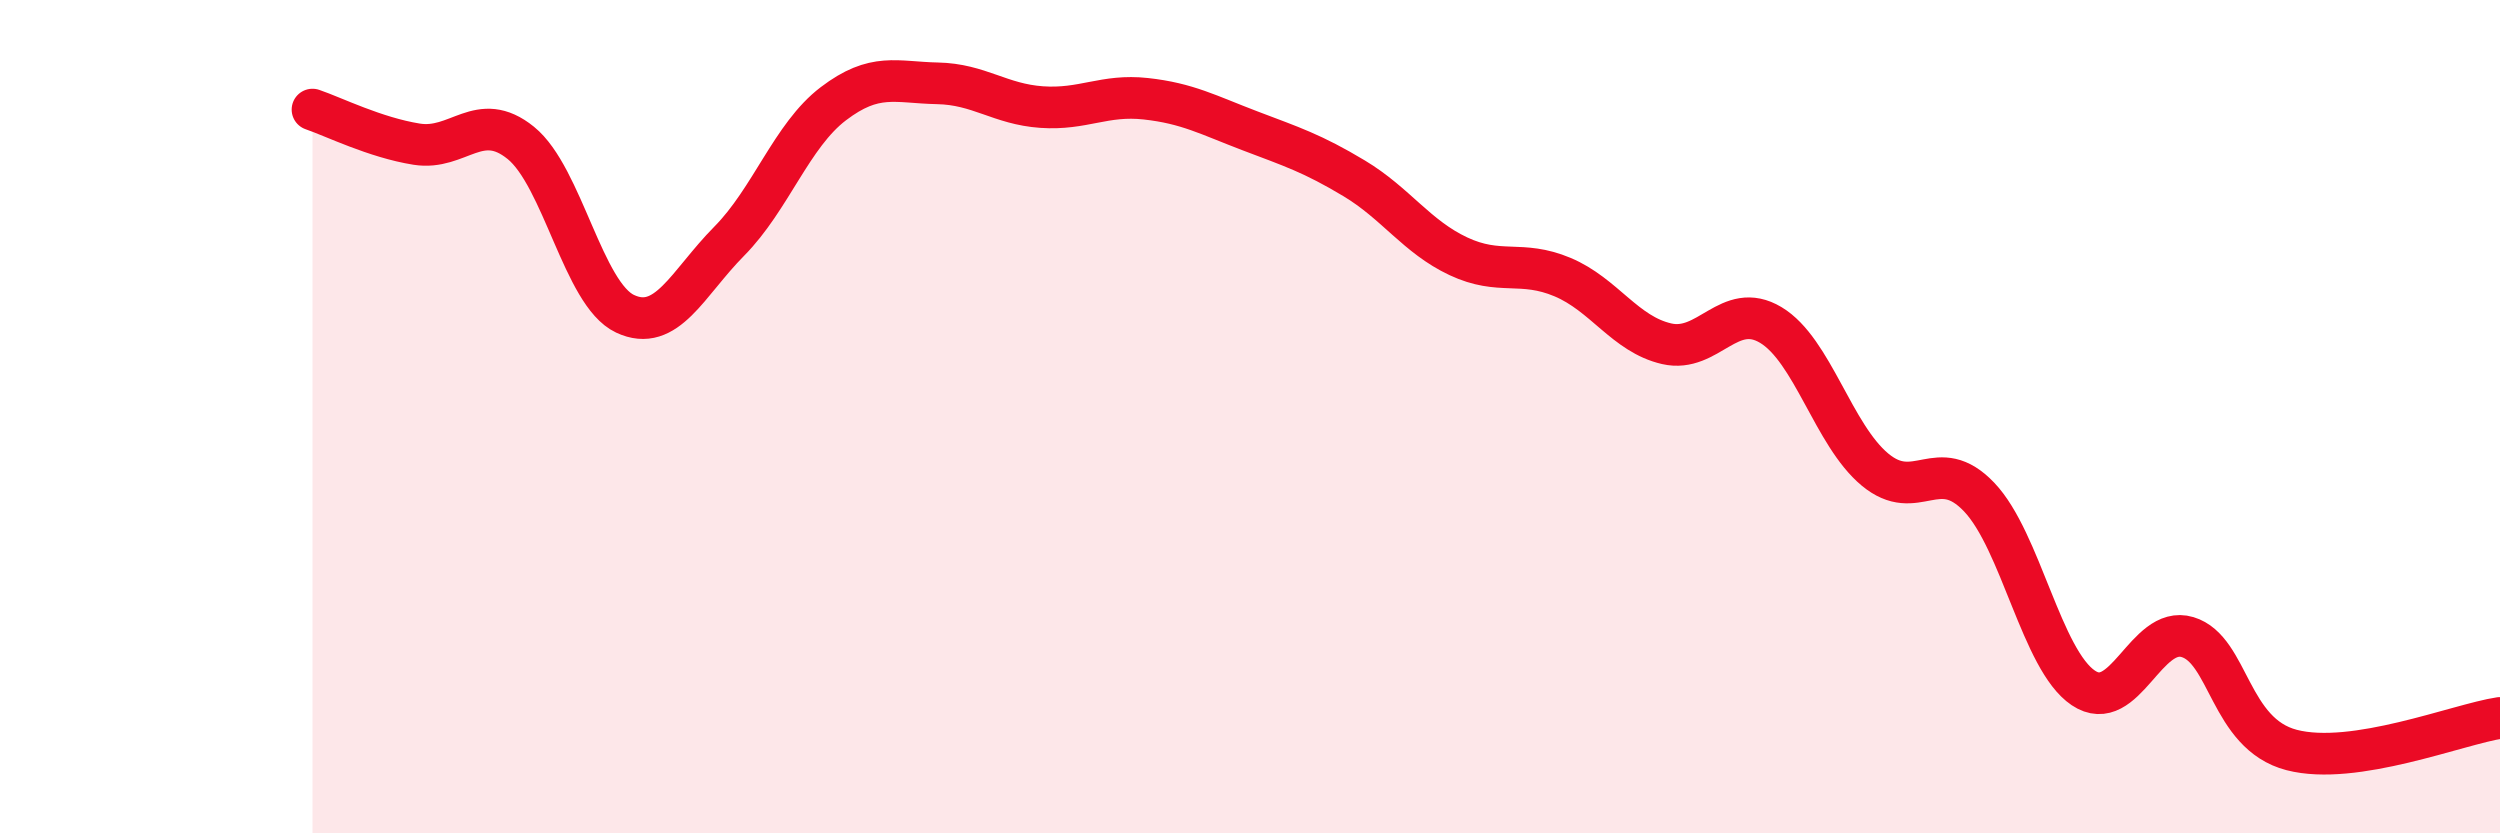 
    <svg width="60" height="20" viewBox="0 0 60 20" xmlns="http://www.w3.org/2000/svg">
      <path
        d="M 7.5,2.63 C 8,2.8 9,3.3 10,3.46 C 11,3.62 11.5,2.62 12.5,3.43 C 13.5,4.24 14,7.06 15,7.53 C 16,8 16.5,6.8 17.5,5.79 C 18.5,4.78 19,3.25 20,2.49 C 21,1.73 21.5,1.98 22.5,2 C 23.5,2.02 24,2.5 25,2.57 C 26,2.64 26.5,2.26 27.5,2.37 C 28.5,2.48 29,2.76 30,3.14 C 31,3.52 31.5,3.68 32.5,4.28 C 33.5,4.88 34,5.68 35,6.15 C 36,6.62 36.5,6.23 37.5,6.65 C 38.5,7.07 39,8.02 40,8.25 C 41,8.48 41.5,7.2 42.5,7.8 C 43.5,8.4 44,10.44 45,11.27 C 46,12.1 46.5,10.88 47.5,11.93 C 48.5,12.98 49,15.84 50,16.51 C 51,17.18 51.5,14.99 52.5,15.29 C 53.5,15.59 53.5,17.61 55,18 C 56.5,18.39 59,17.38 60,17.23L60 20L7.5 20Z"
        fill="#EB0A25"
        opacity="0.1"
        stroke-linecap="round"
        stroke-linejoin="round"
      />
      <path
        d="M 7.5,2.63 C 8,2.8 9,3.3 10,3.46 C 11,3.62 11.5,2.62 12.5,3.43 C 13.5,4.24 14,7.06 15,7.53 C 16,8 16.5,6.8 17.5,5.79 C 18.5,4.78 19,3.25 20,2.49 C 21,1.73 21.5,1.98 22.5,2 C 23.5,2.02 24,2.5 25,2.57 C 26,2.64 26.5,2.26 27.5,2.37 C 28.5,2.48 29,2.76 30,3.14 C 31,3.52 31.5,3.68 32.5,4.28 C 33.5,4.88 34,5.68 35,6.15 C 36,6.62 36.5,6.23 37.5,6.65 C 38.5,7.07 39,8.02 40,8.25 C 41,8.48 41.5,7.2 42.5,7.8 C 43.5,8.4 44,10.44 45,11.27 C 46,12.1 46.5,10.88 47.5,11.93 C 48.5,12.98 49,15.84 50,16.51 C 51,17.18 51.5,14.99 52.5,15.29 C 53.5,15.59 53.5,17.61 55,18 C 56.5,18.39 59,17.38 60,17.23"
        stroke="#EB0A25"
        stroke-width="1"
        fill="none"
        stroke-linecap="round"
        stroke-linejoin="round"
      />
    </svg>
  